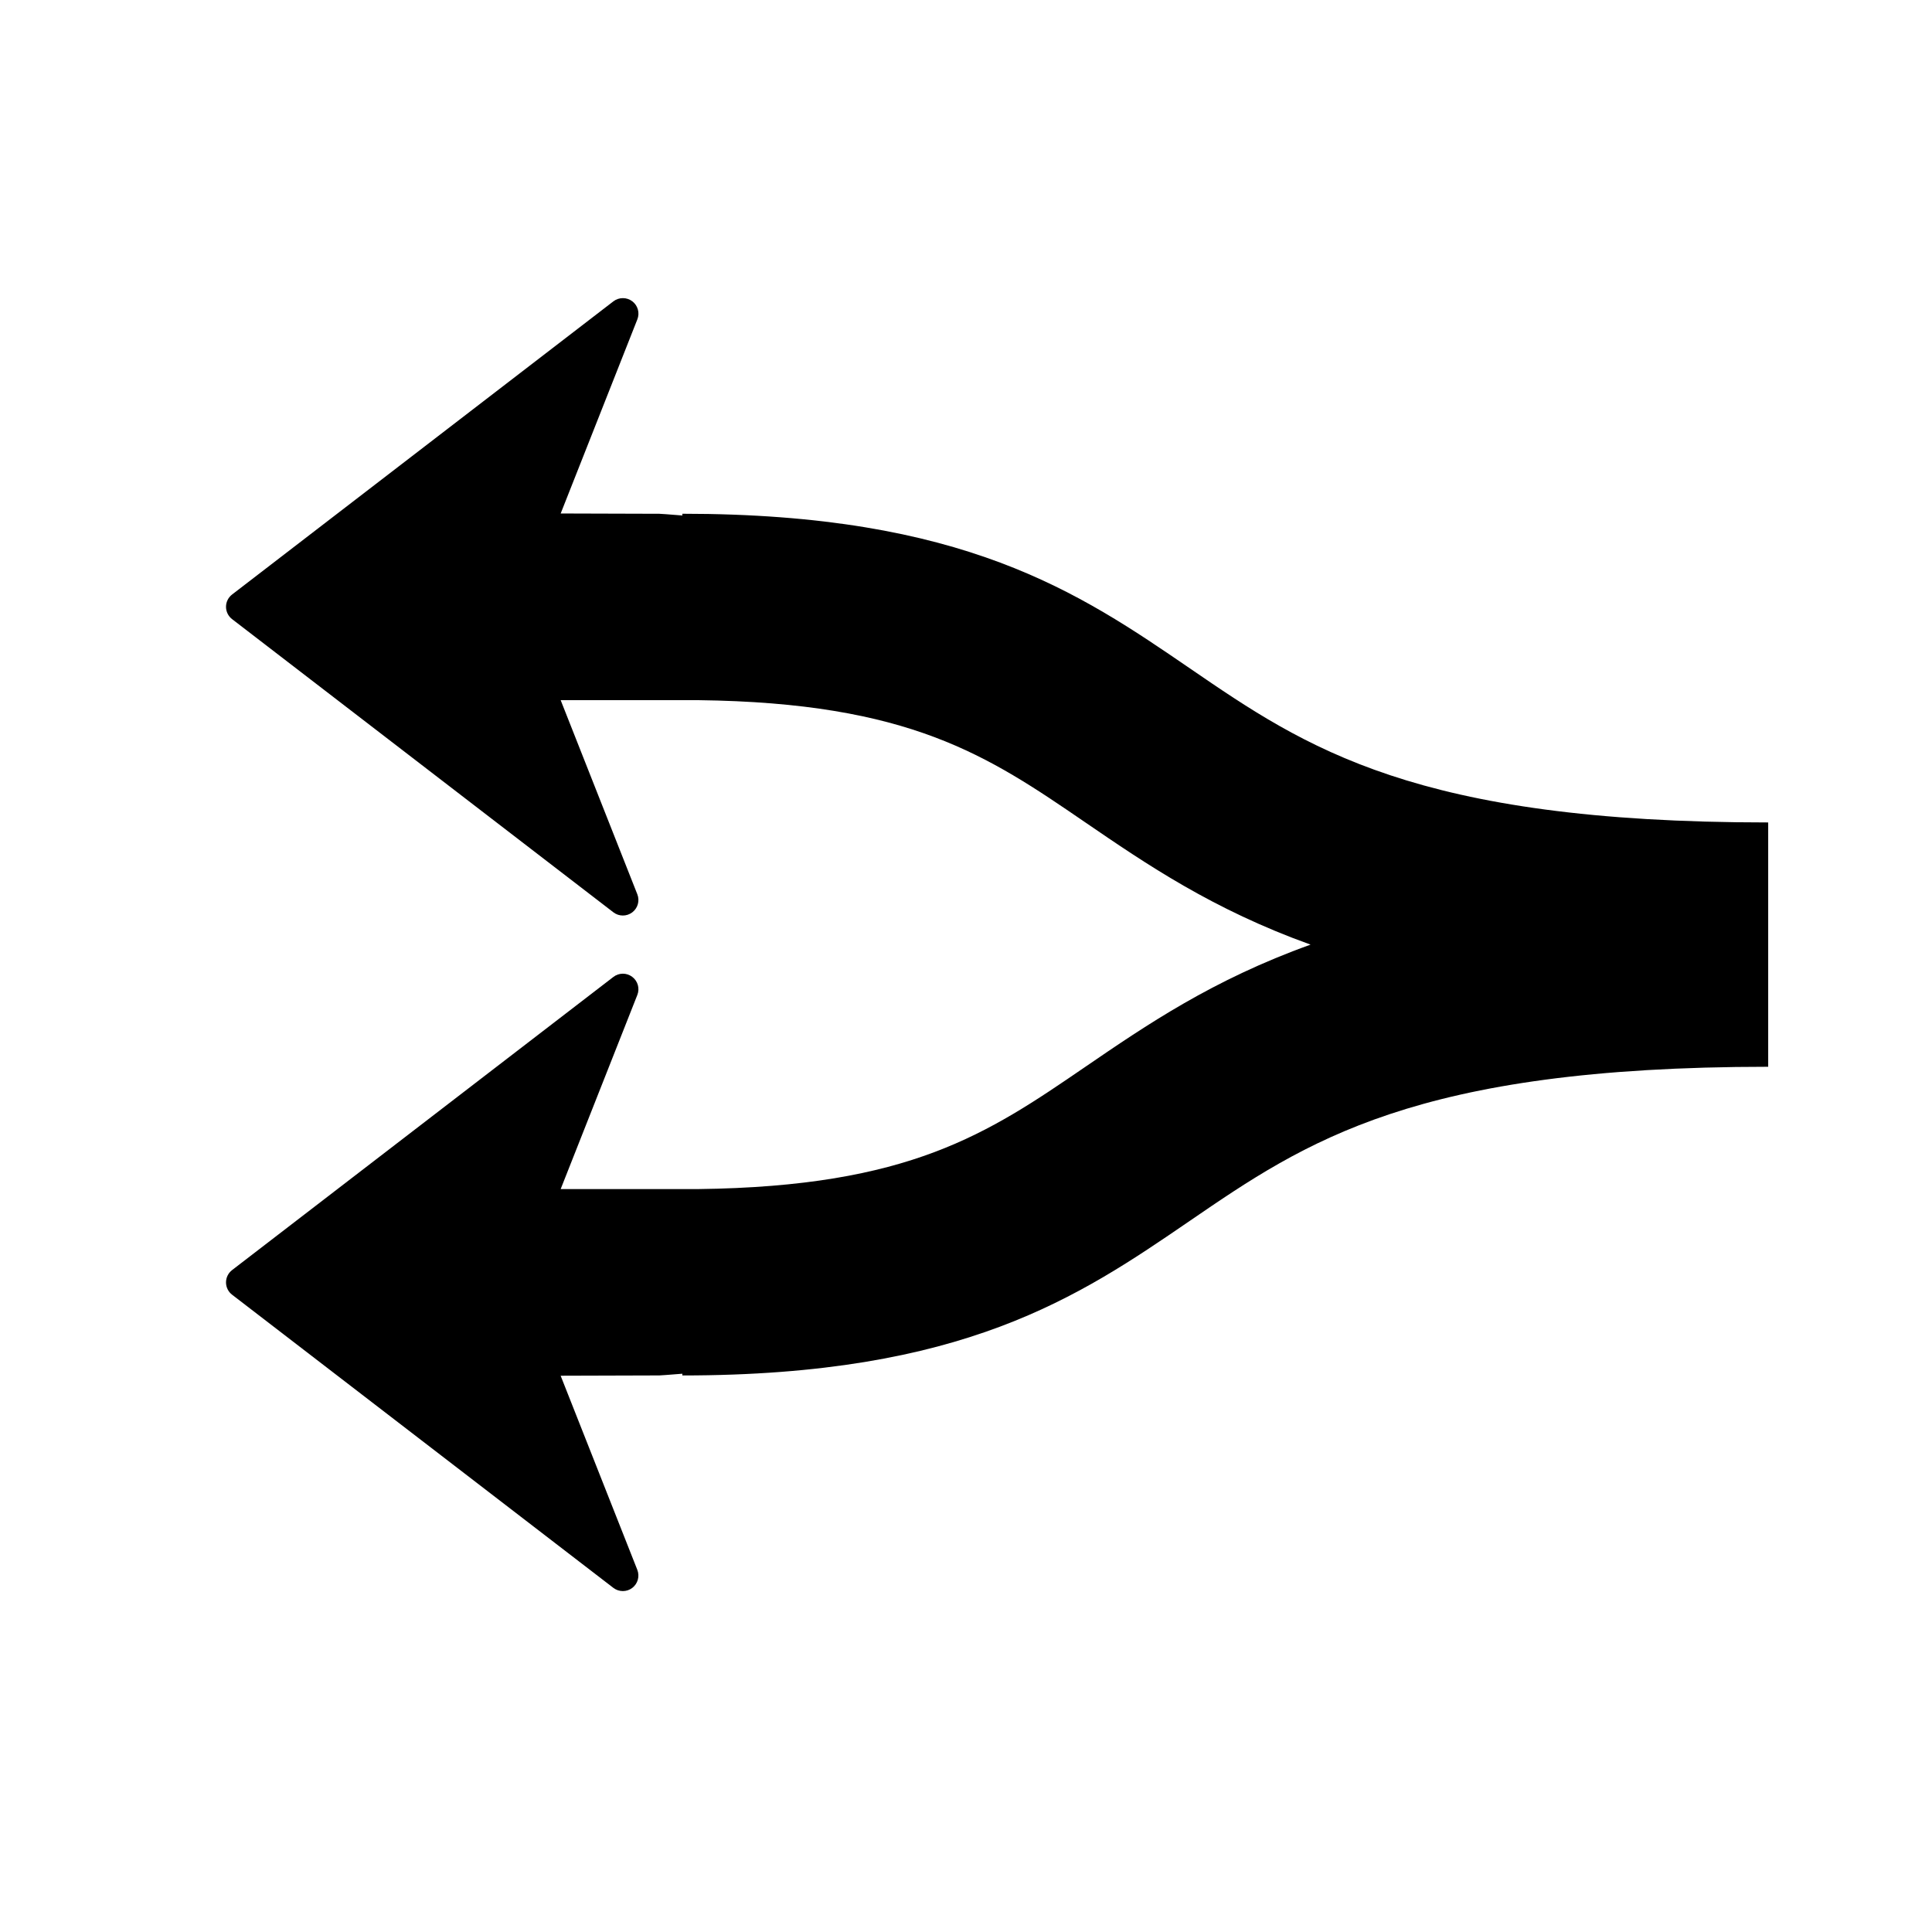 <?xml version="1.0" encoding="UTF-8"?>
<!-- Uploaded to: SVG Repo, www.svgrepo.com, Generator: SVG Repo Mixer Tools -->
<svg fill="#000000" width="800px" height="800px" version="1.1" viewBox="144 144 512 512" xmlns="http://www.w3.org/2000/svg">
 <path d="m612.59 361.96v64.746c-93.629 0-122.57 19.82-153.23 40.801-29.449 20.16-59.902 41.004-134.53 41.004v-0.461c-3.535 0.309-6.106 0.453-6.106 0.453l-26.148 0.078 20.316 51.434c0.684 1.727 0.125 3.699-1.348 4.809-0.738 0.559-1.605 0.828-2.484 0.828-0.887 0-1.766-0.281-2.512-0.848l-101.04-77.691c-1.016-0.777-1.613-1.984-1.613-3.266s0.598-2.484 1.613-3.266l101.05-77.688c1.473-1.133 3.519-1.141 4.992-0.016 1.48 1.113 2.035 3.082 1.348 4.801l-20.316 51.441h36.422c56.109-0.676 76.711-14.668 102.5-32.316 16.379-11.207 33.84-23.141 59.809-32.469-25.969-9.336-43.434-21.262-59.809-32.469-25.781-17.648-46.387-31.641-102.5-32.316h-36.422l20.316 51.441c0.684 1.723 0.125 3.688-1.348 4.801-1.48 1.117-3.523 1.113-4.992-0.016l-101.05-77.695c-1.016-0.785-1.613-1.984-1.613-3.266s0.598-2.488 1.613-3.266l101.05-77.691c0.746-0.57 1.621-0.848 2.512-0.848 0.879 0 1.742 0.273 2.484 0.828 1.48 1.113 2.035 3.086 1.348 4.809l-20.316 51.434 26.148 0.078s2.574 0.141 6.106 0.453v-0.461c74.625 0 105.08 20.844 134.53 41.004 30.648 20.988 59.594 40.805 153.22 40.805z"/>
</svg>